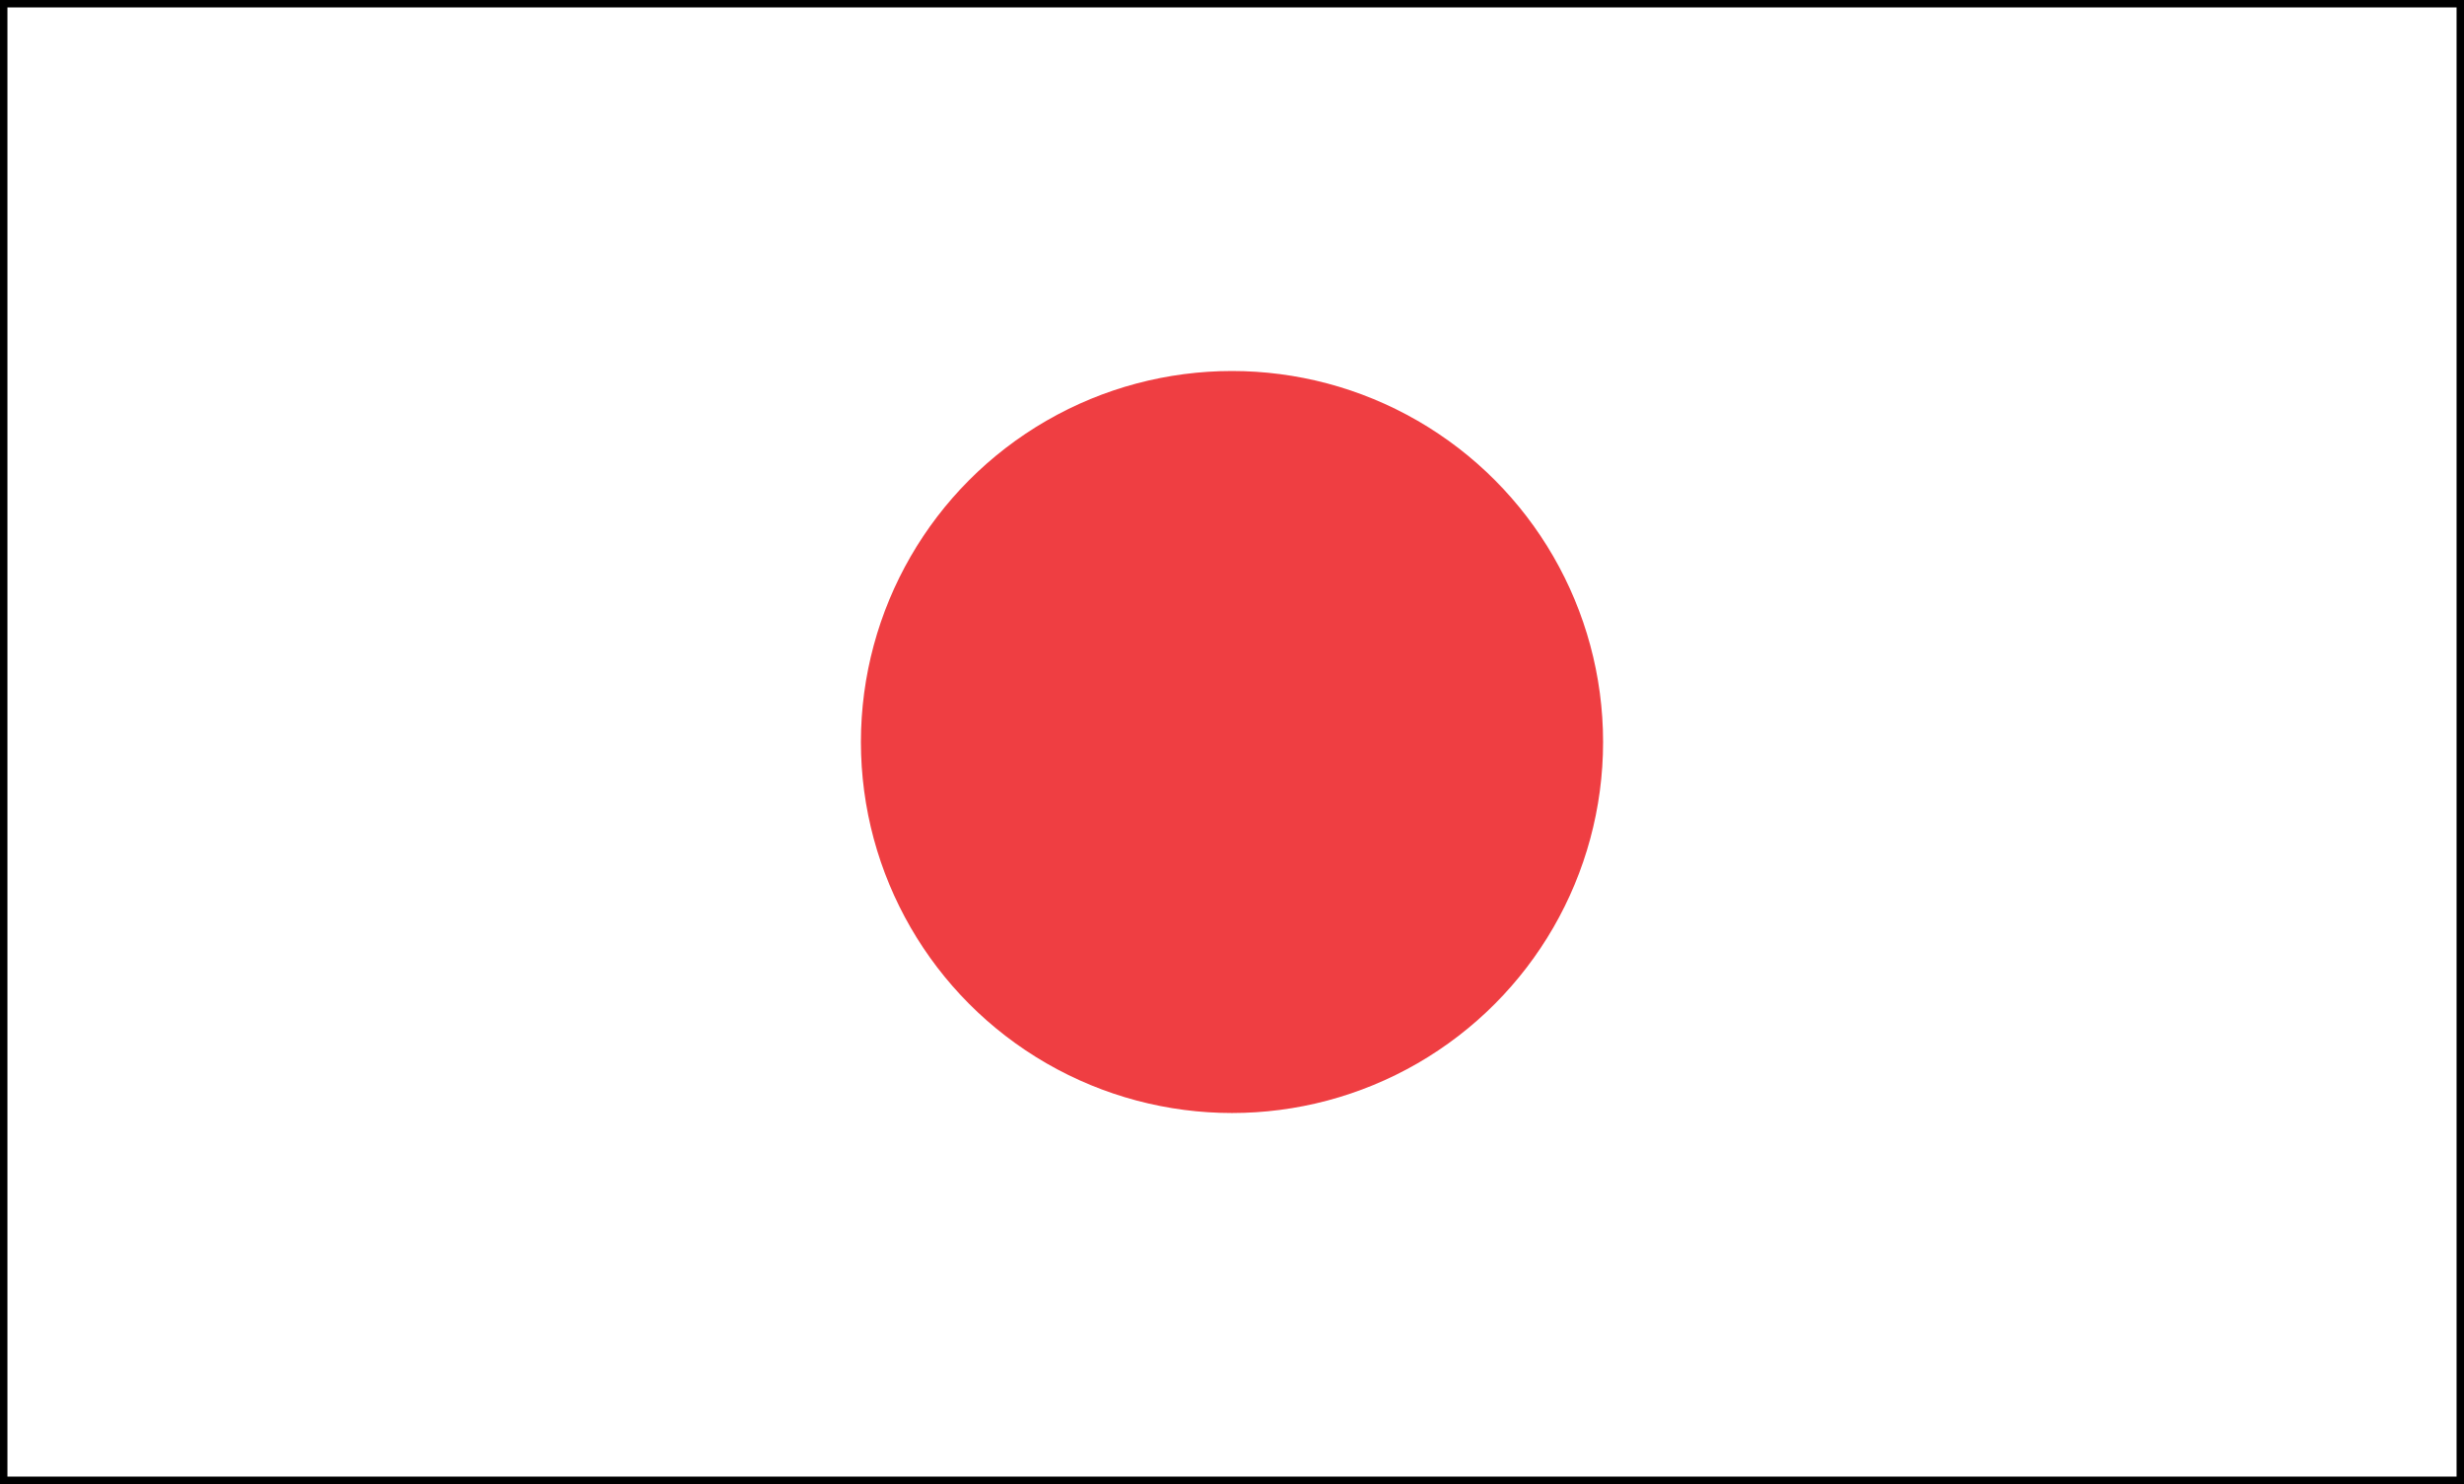 <svg xmlns="http://www.w3.org/2000/svg" viewBox="0 0 83 50">
  <rect x="0" y="0" width="83" height="50" fill="#333333" stroke="none"/>
  <rect fill="#ffffff" width="83" height="50" stroke="#000000" stroke-width=".5" />
  <ellipse fill="#ef3e42" cx="41.5" cy="25" rx="12.5" ry="12.5"/>
</svg>